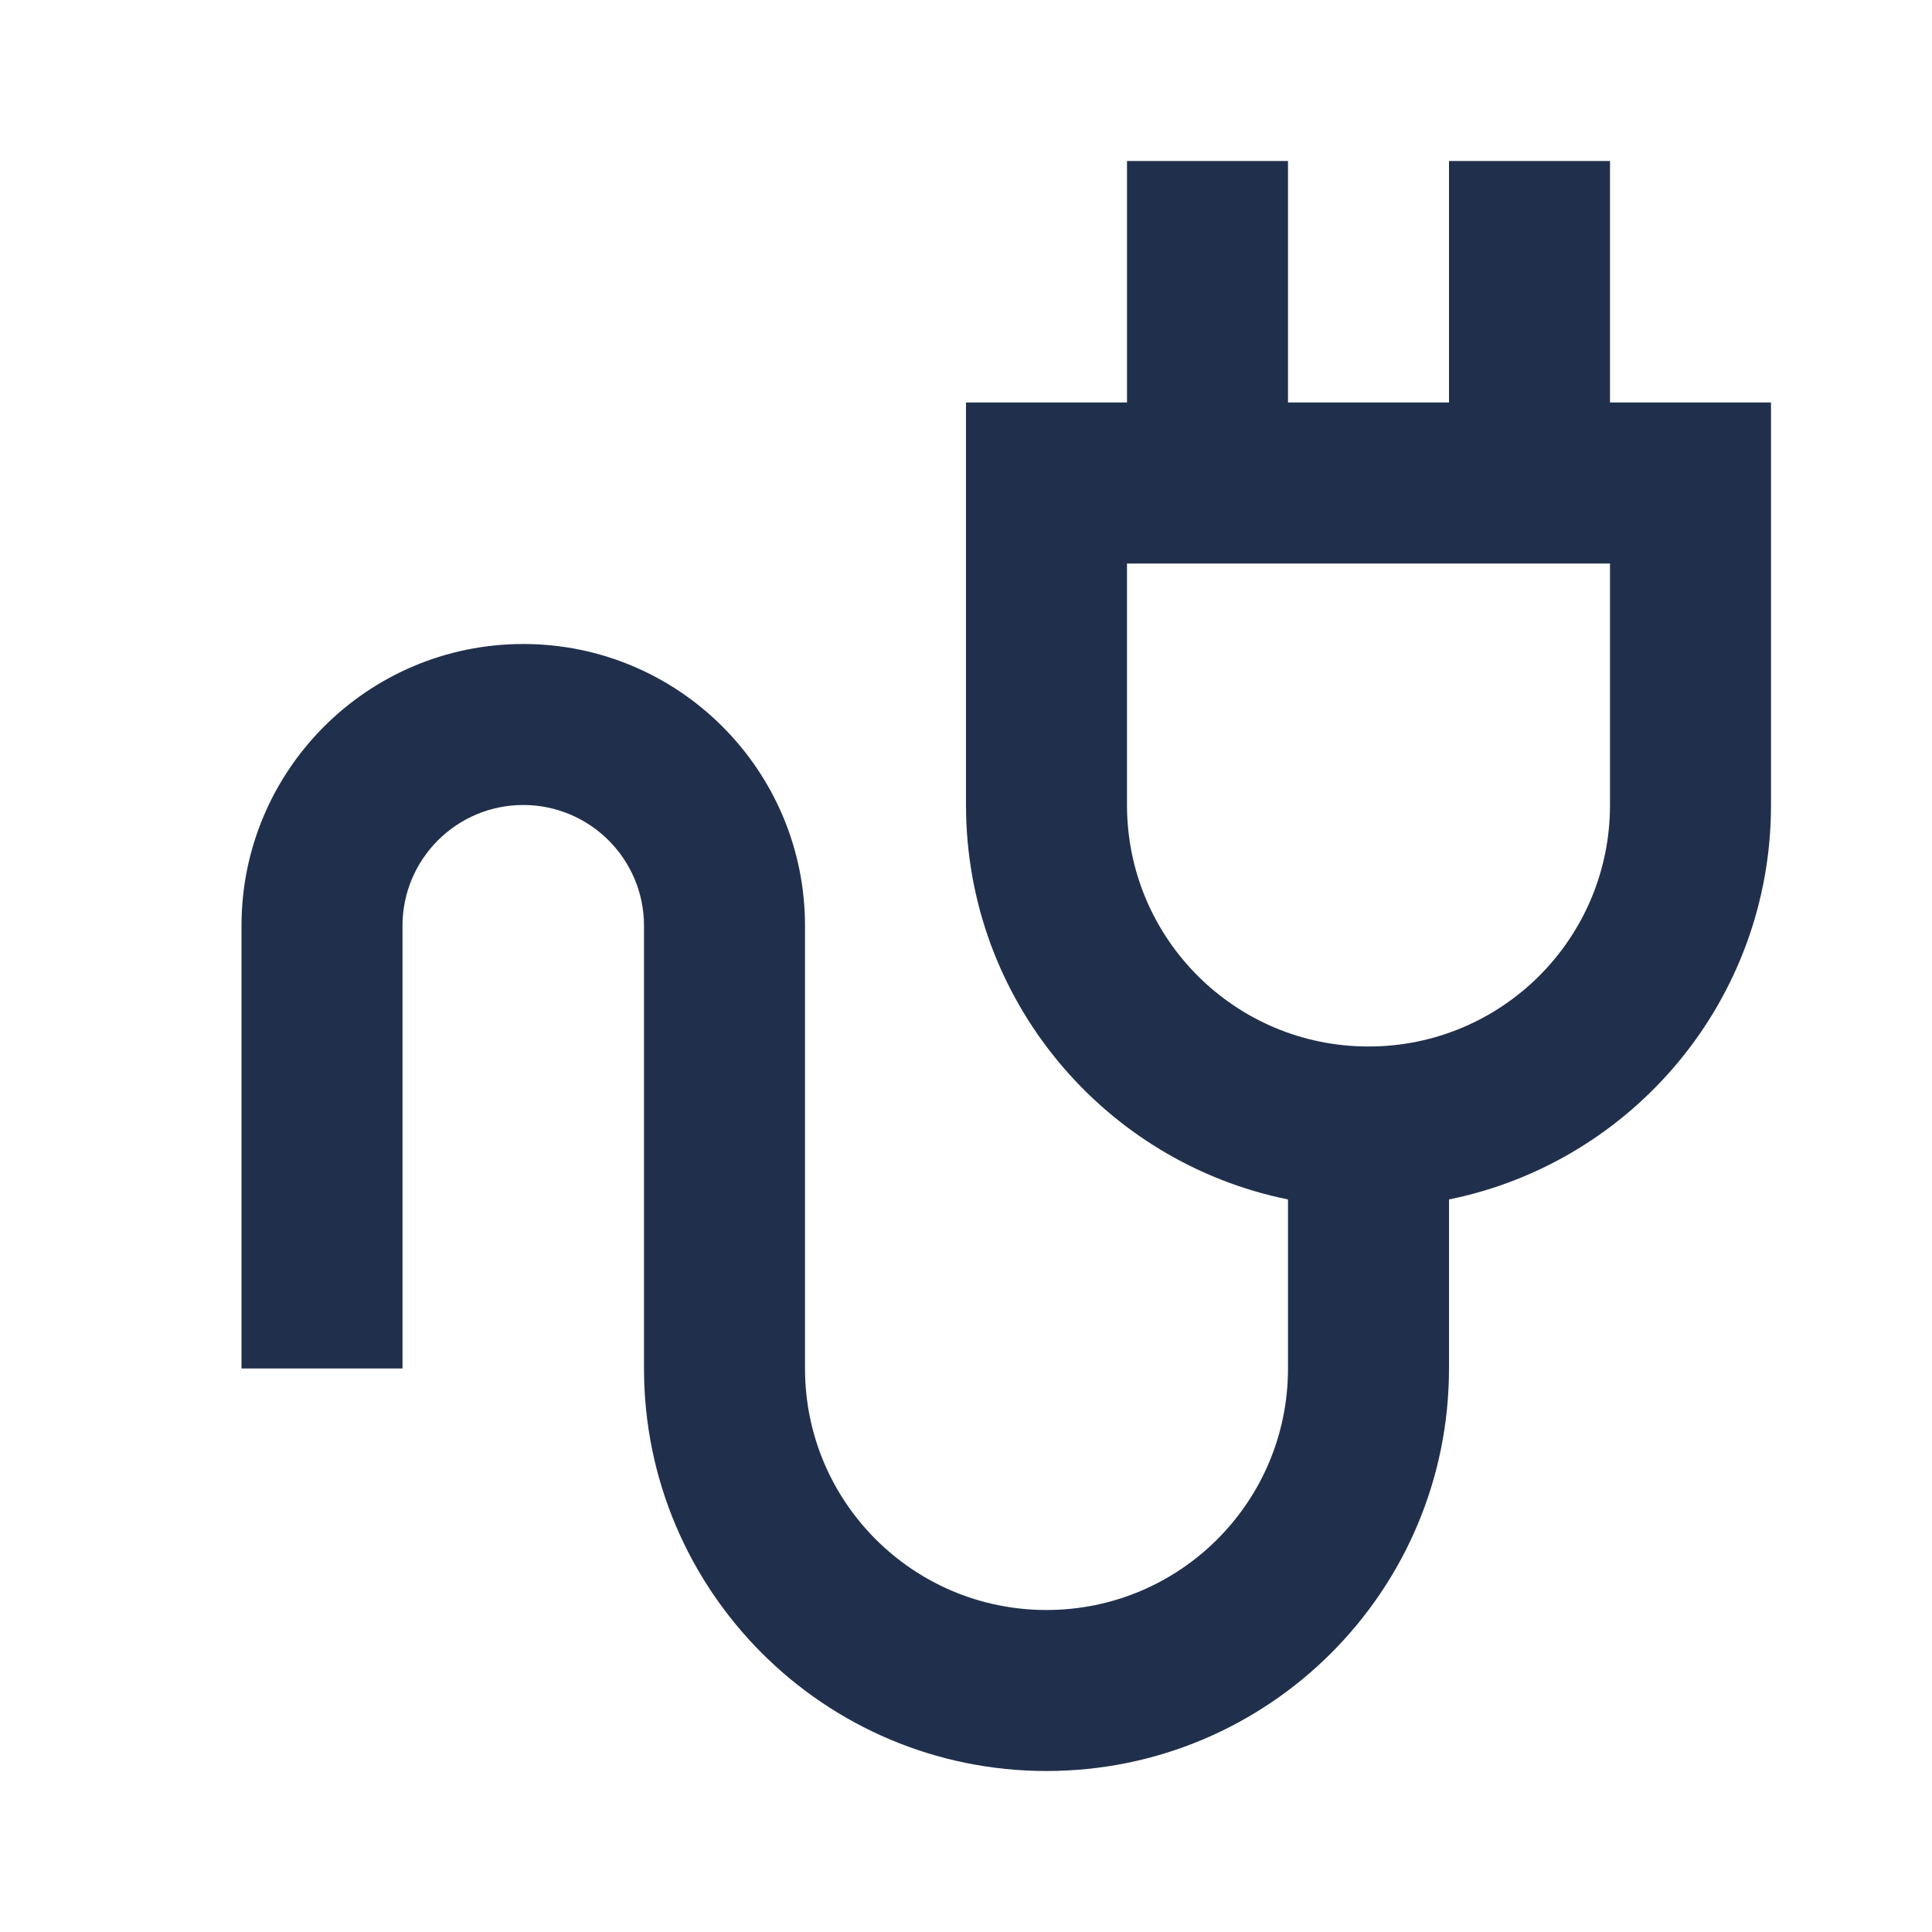 <svg width="24" height="24" viewBox="0 0 24 24" fill="none" xmlns="http://www.w3.org/2000/svg">
<path d="M16 2V5H18V2H20V5H22V10C22 12.42 20.283 14.437 18 14.9V17C18 19.762 15.762 22 13 22C10.238 22 8 19.762 8 17V11.5C8 10.672 7.328 10 6.5 10C5.672 10 5 10.672 5 11.5V17H3V11.5C3 9.568 4.568 8 6.5 8C8.432 8 10 9.568 10 11.5V17C10 18.658 11.342 20 13 20C14.658 20 16 18.658 16 17V14.9C13.717 14.437 12 12.42 12 10V5H14V2H16ZM20 7H14V10C14 11.658 15.342 13 17 13C18.658 13 20 11.658 20 10V7Z" fill="#20304C"/>
</svg>
